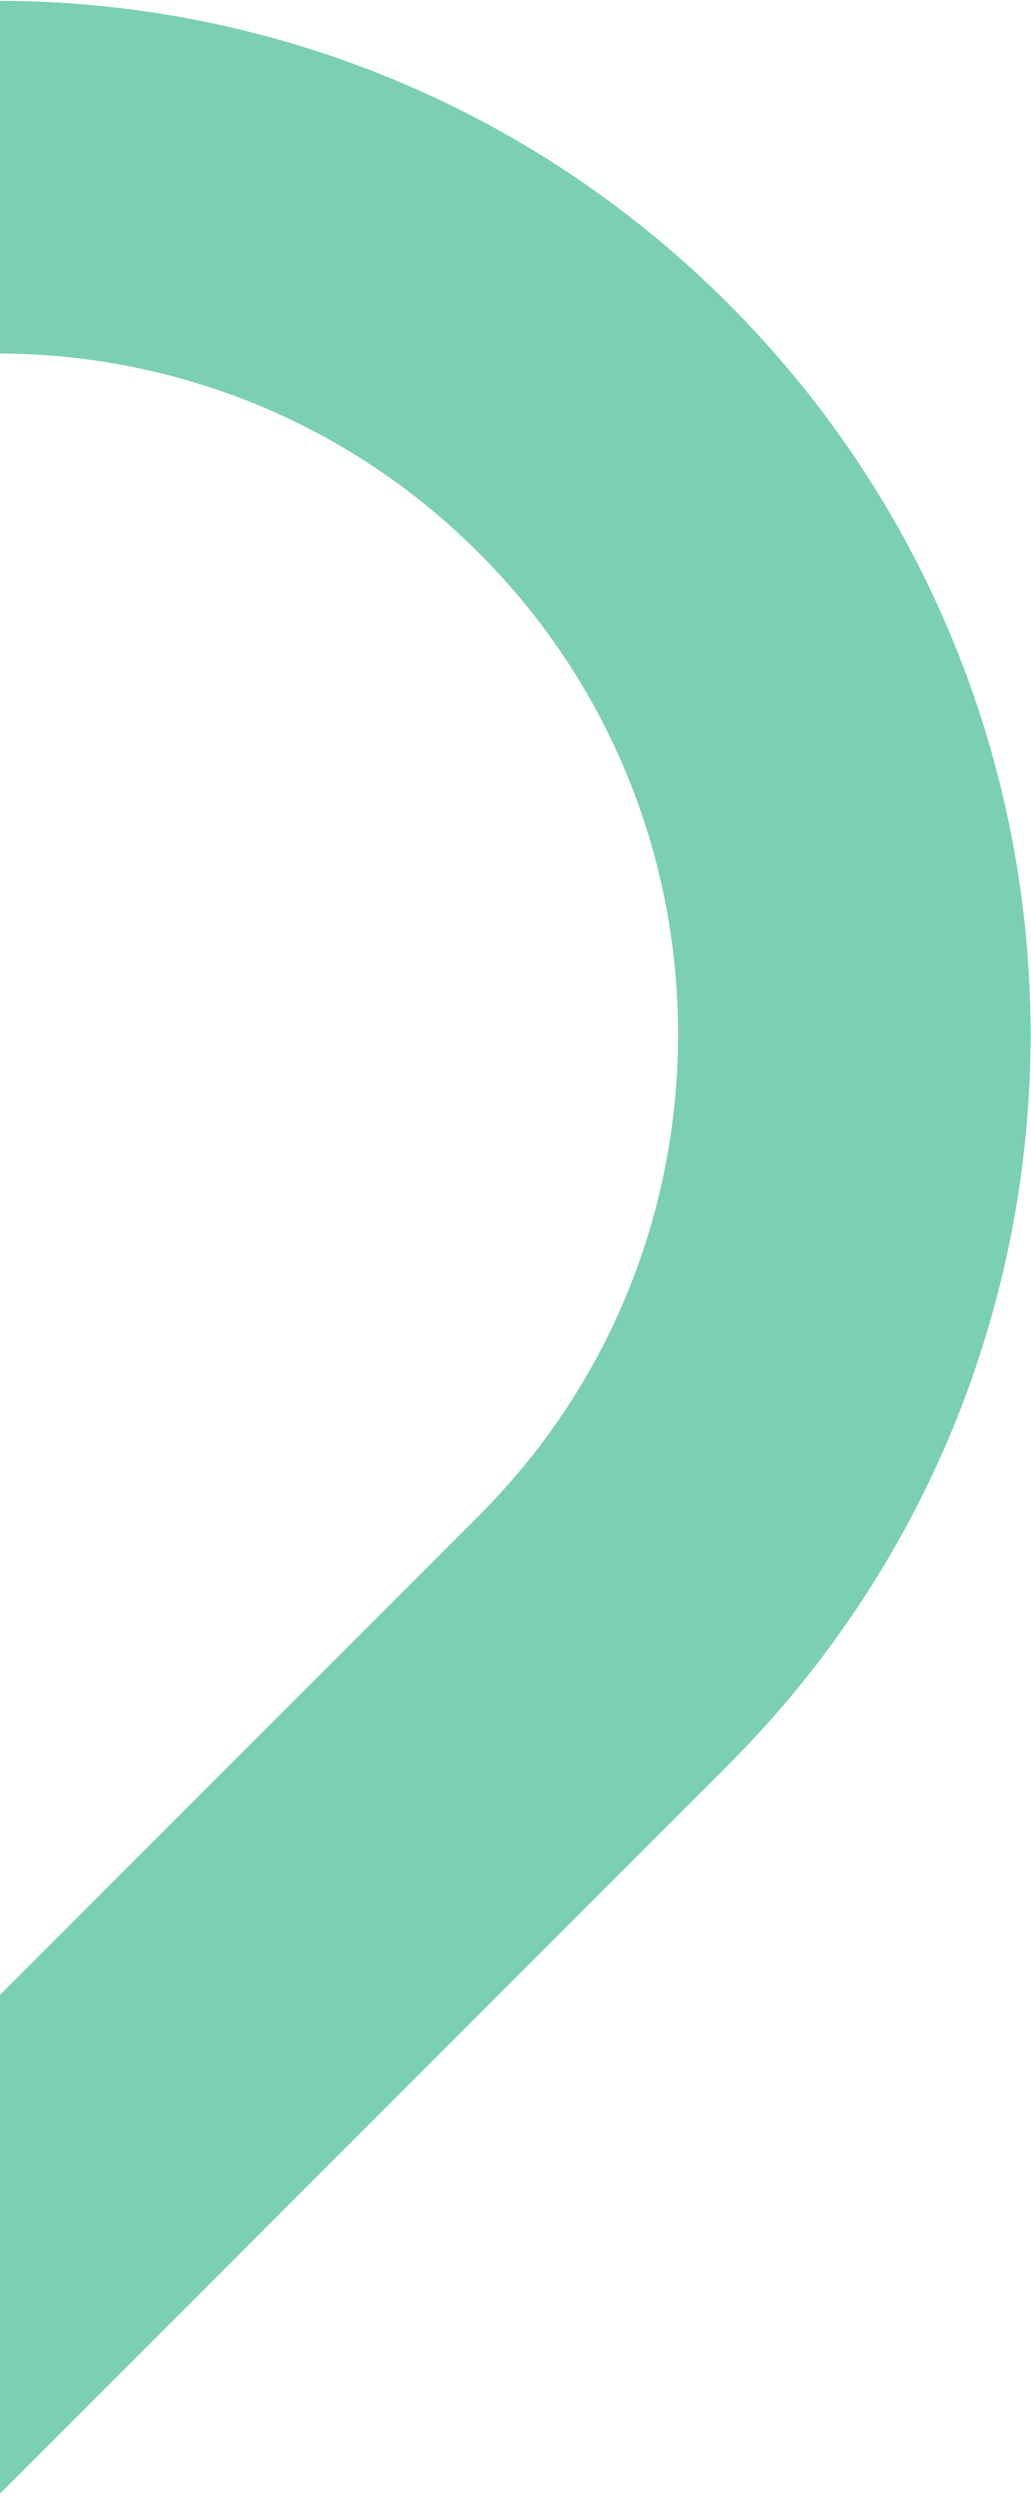 <?xml version="1.0" encoding="UTF-8"?>
<svg xmlns="http://www.w3.org/2000/svg" width="234" height="567" viewBox="0 0 234 567" fill="none">
  <path d="M136.966 97.129C212.886 173.049 212.886 296.14 136.966 372.06L-0.5 509.526L-137.966 372.06C-213.886 296.14 -213.886 173.049 -137.966 97.129C-62.045 21.208 61.045 21.208 136.966 97.129Z" stroke="#7BCFB5" stroke-width="80"></path>
</svg>
